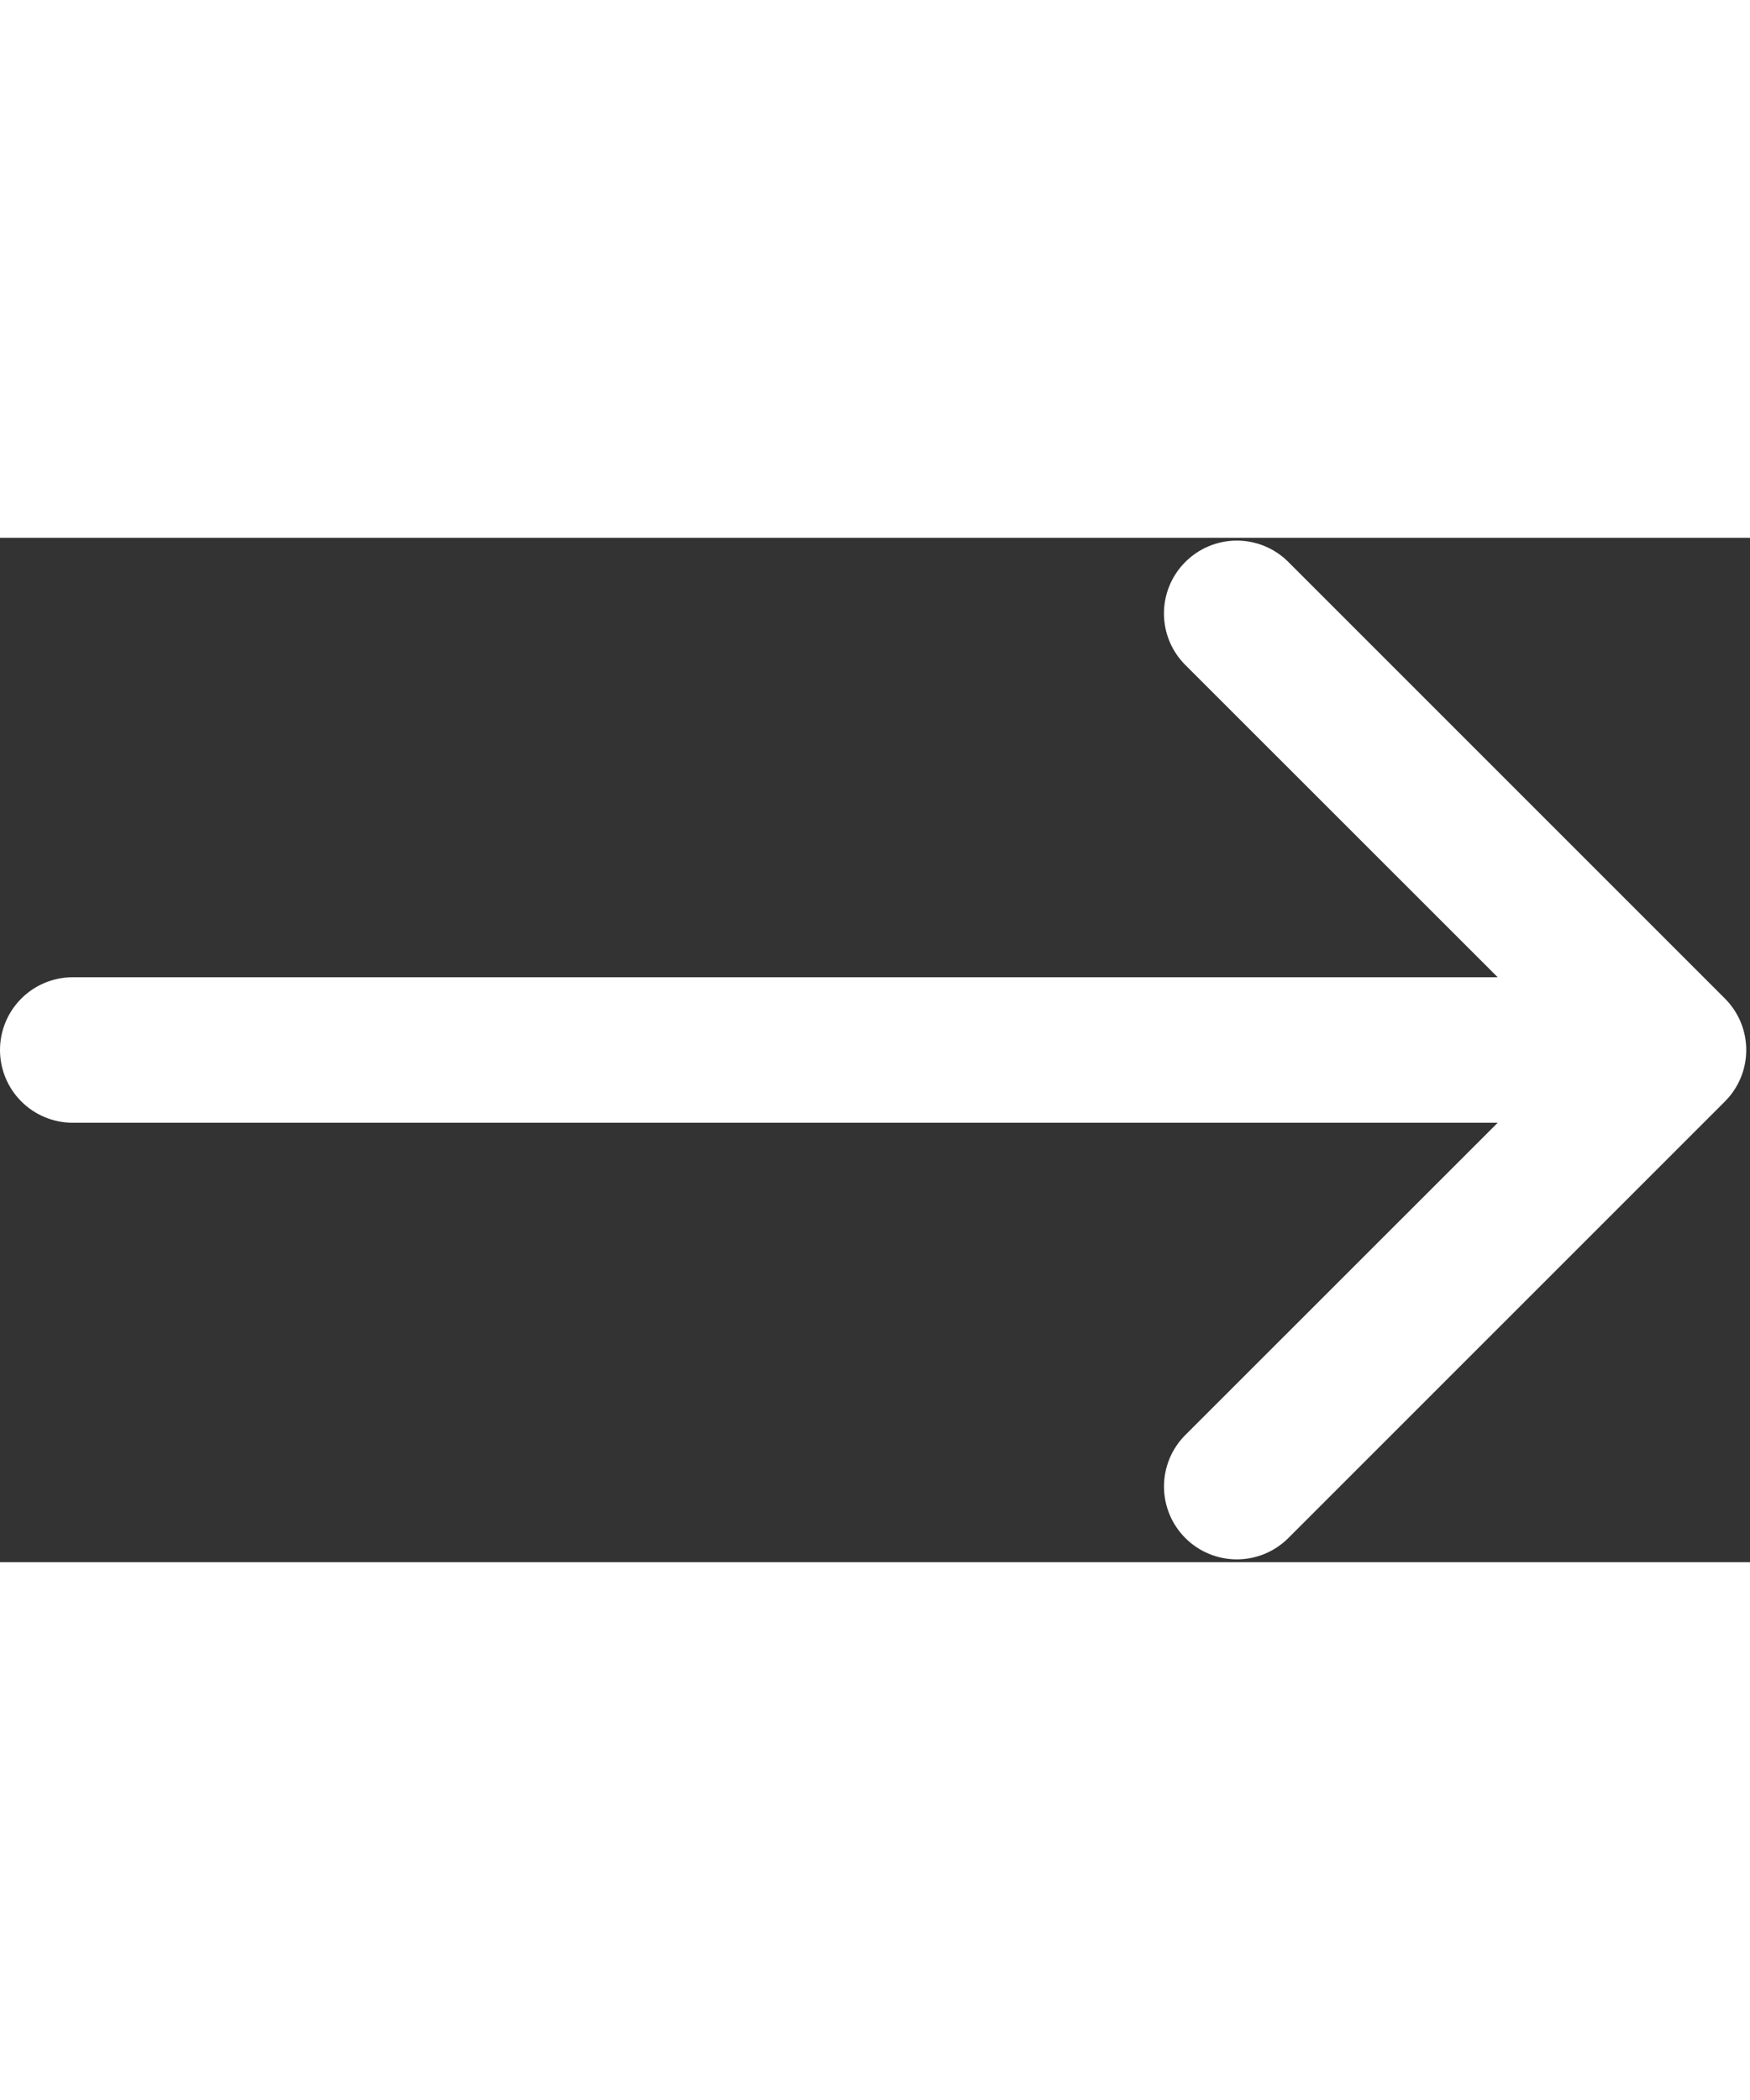 <svg width="20" height="24" viewBox="0 0 451 264" fill="none" xmlns="http://www.w3.org/2000/svg">
<rect x="0" y="0" width="451" height="264" fill="#333333" stroke="none"/>
<path fill-rule="evenodd" clip-rule="evenodd" d="M305.475 6.225C307.217 4.479 309.286 3.094 311.564 2.148C313.842 1.203 316.284 0.717 318.75 0.717C321.216 0.717 323.658 1.203 325.936 2.148C328.214 3.094 330.283 4.479 332.025 6.225L444.525 118.725C446.271 120.467 447.656 122.536 448.602 124.814C449.547 127.092 450.034 129.534 450.034 132C450.034 134.466 449.547 136.908 448.602 139.186C447.656 141.464 446.271 143.533 444.525 145.275L332.025 257.775C328.504 261.296 323.729 263.274 318.75 263.274C313.771 263.274 308.996 261.296 305.475 257.775C301.954 254.254 299.976 249.479 299.976 244.5C299.976 239.521 301.954 234.746 305.475 231.225L404.738 132L305.475 32.775C303.729 31.033 302.344 28.964 301.398 26.686C300.453 24.408 299.966 21.966 299.966 19.5C299.966 17.034 300.453 14.592 301.398 12.314C302.344 10.036 303.729 7.967 305.475 6.225Z" fill="white"/>
<path fill-rule="evenodd" clip-rule="evenodd" d="M0 132C0 127.027 1.975 122.258 5.492 118.742C9.008 115.226 13.777 113.25 18.75 113.25H412.5C417.473 113.25 422.242 115.226 425.758 118.742C429.275 122.258 431.25 127.027 431.25 132C431.25 136.973 429.275 141.742 425.758 145.258C422.242 148.775 417.473 150.75 412.5 150.75H18.75C13.777 150.75 9.008 148.775 5.492 145.258C1.975 141.742 0 136.973 0 132Z" fill="white"/>
</svg>
